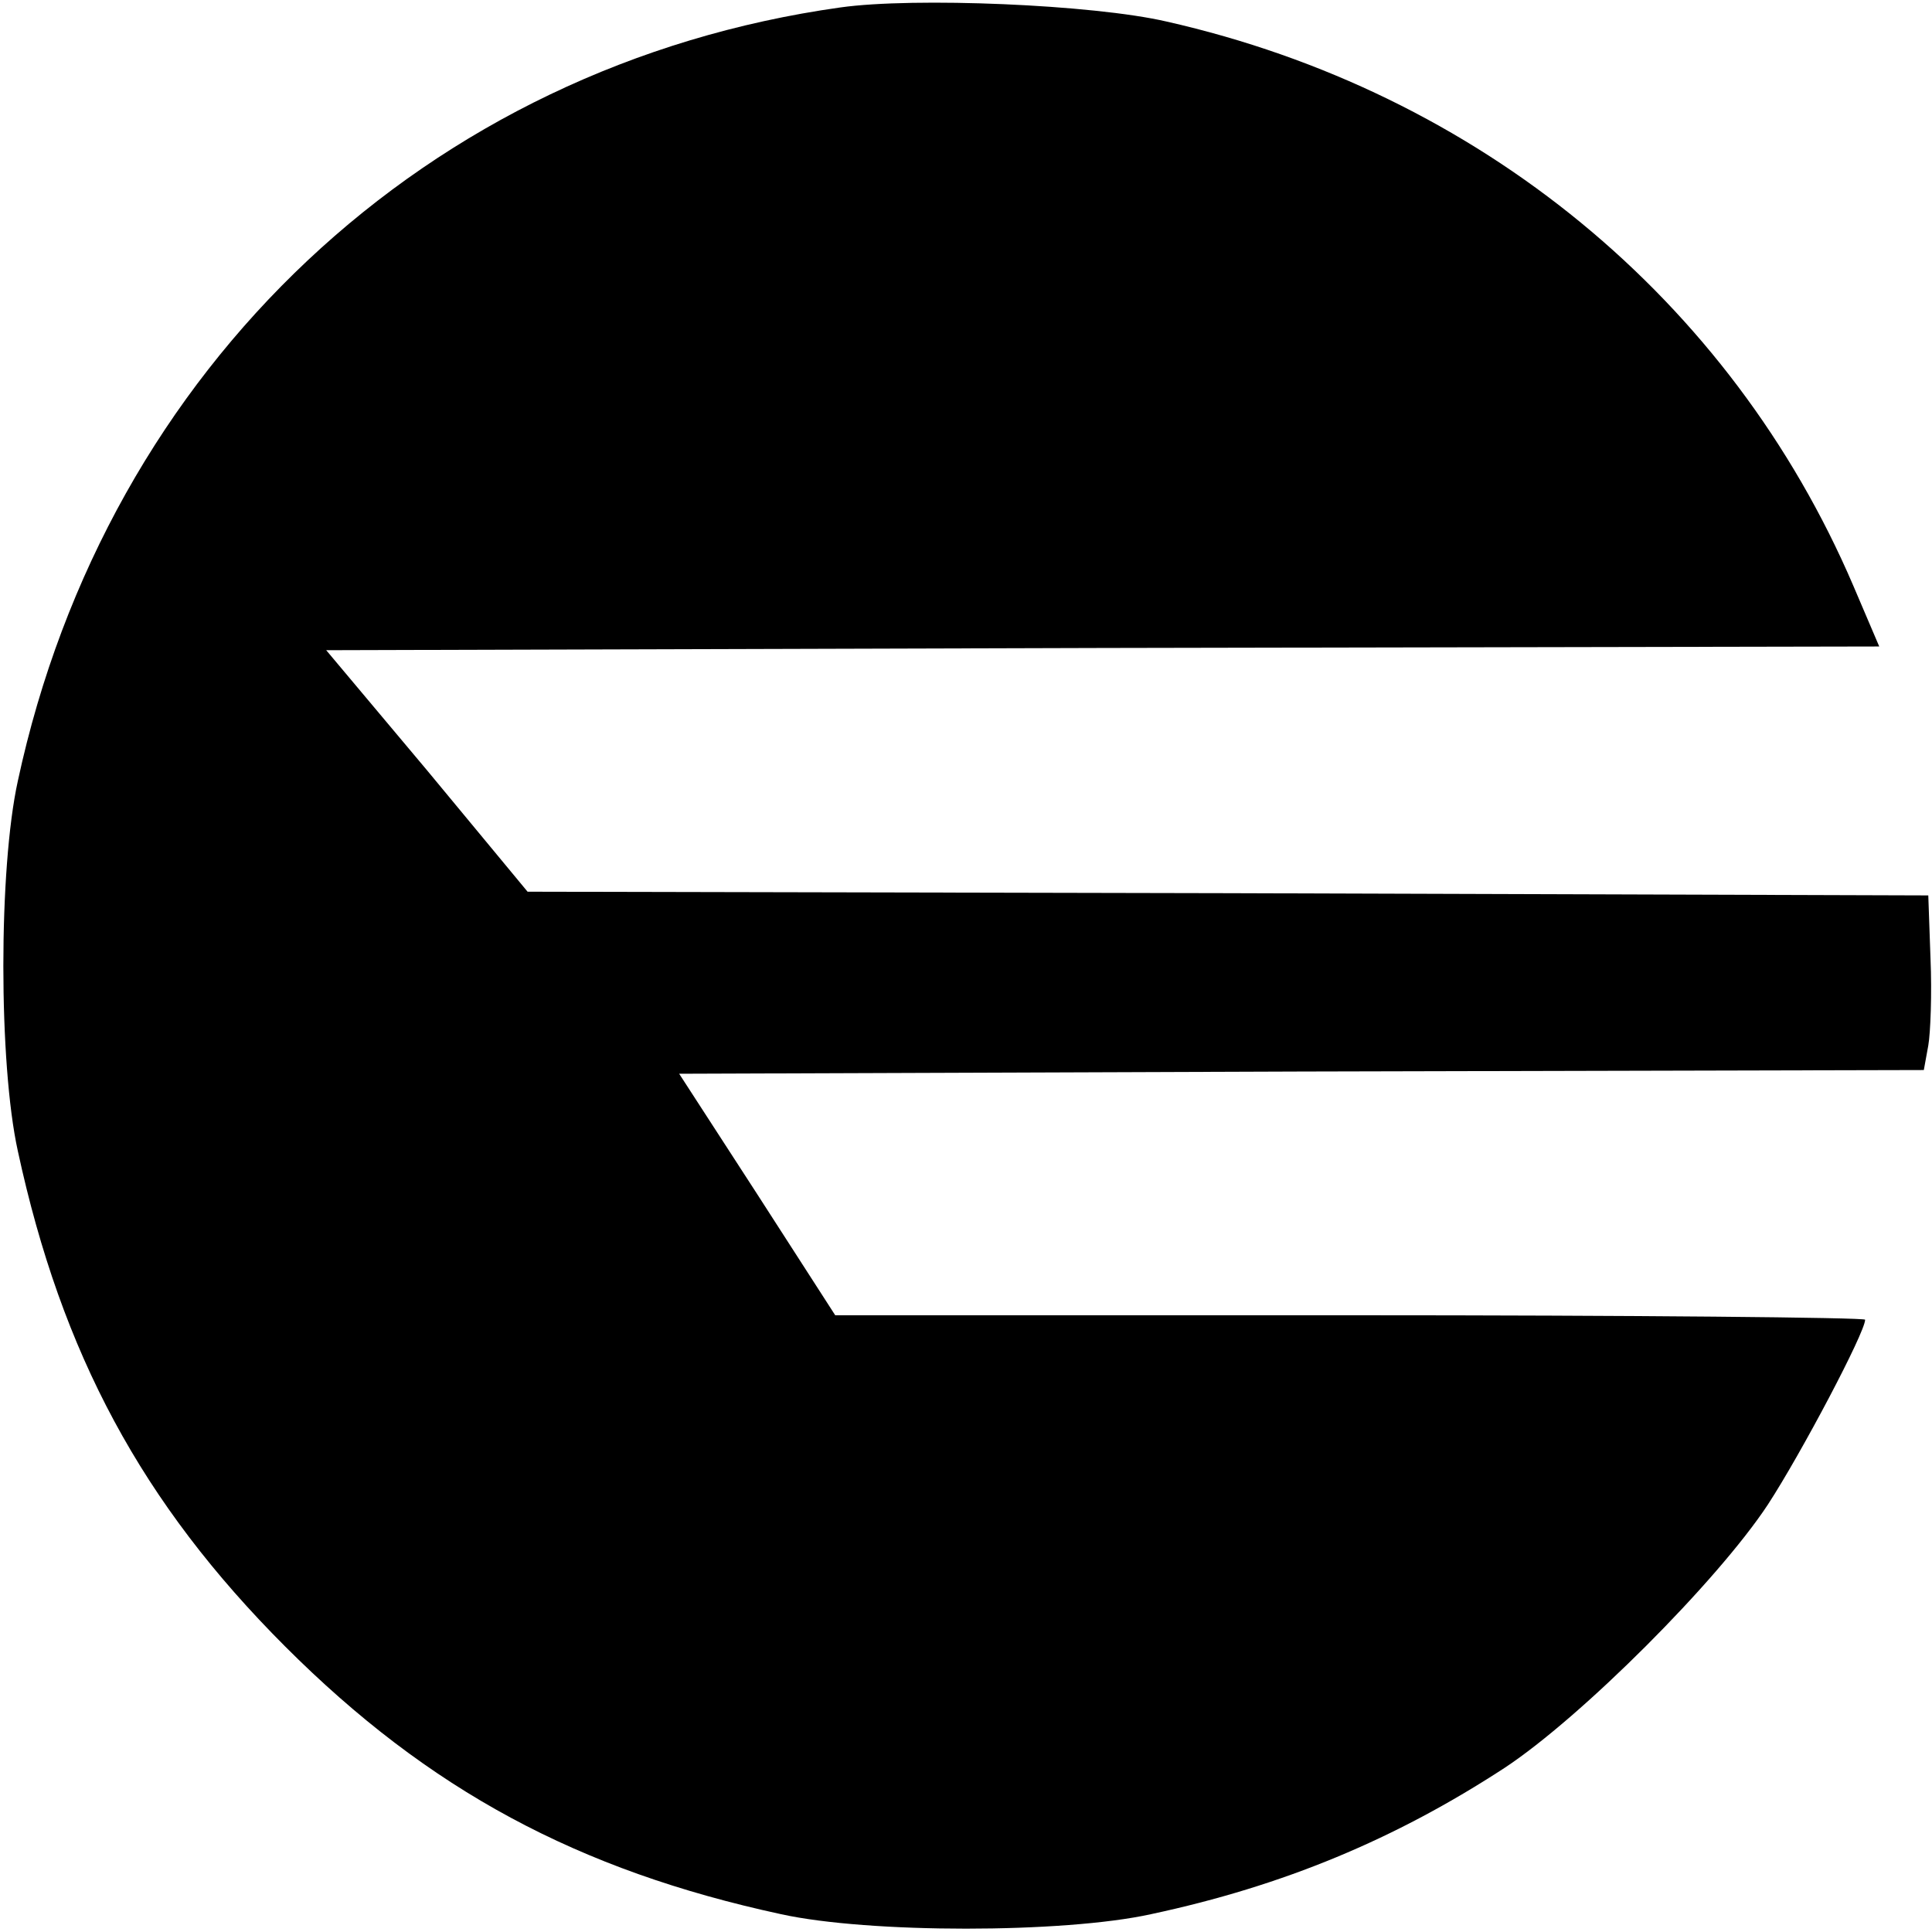 <?xml version="1.0" standalone="no"?>
<!DOCTYPE svg PUBLIC "-//W3C//DTD SVG 20010904//EN"
 "http://www.w3.org/TR/2001/REC-SVG-20010904/DTD/svg10.dtd">
<svg version="1.0" xmlns="http://www.w3.org/2000/svg"
 width="260pt" height="260pt" viewBox="0 0 260 260"
 preserveAspectRatio="xMidYMid meet">
<g transform="translate(0,260) scale(0.1,-0.1)"
fill="#000000" stroke="none">
<path d="M1131 2590 c-556 -78 -987 -483 -1107 -1041 -26 -118 -26 -380 0
-498 59 -273 167 -474 360 -667 193 -193 394 -301 667 -360 118 -26 380 -26
498 0 178 38 329 101 476 197 103 68 286 251 354 354 45 69 131 232 131 249 0
3 -312 6 -693 6 l-693 0 -105 163 -105 162 837 3 838 2 6 33 c3 17 5 70 3 117
l-3 85 -942 3 -943 2 -135 163 -136 162 1045 3 1045 2 -35 82 c-165 385 -504
664 -924 759 -99 23 -340 33 -439 19z"/>
</g>
</svg>
